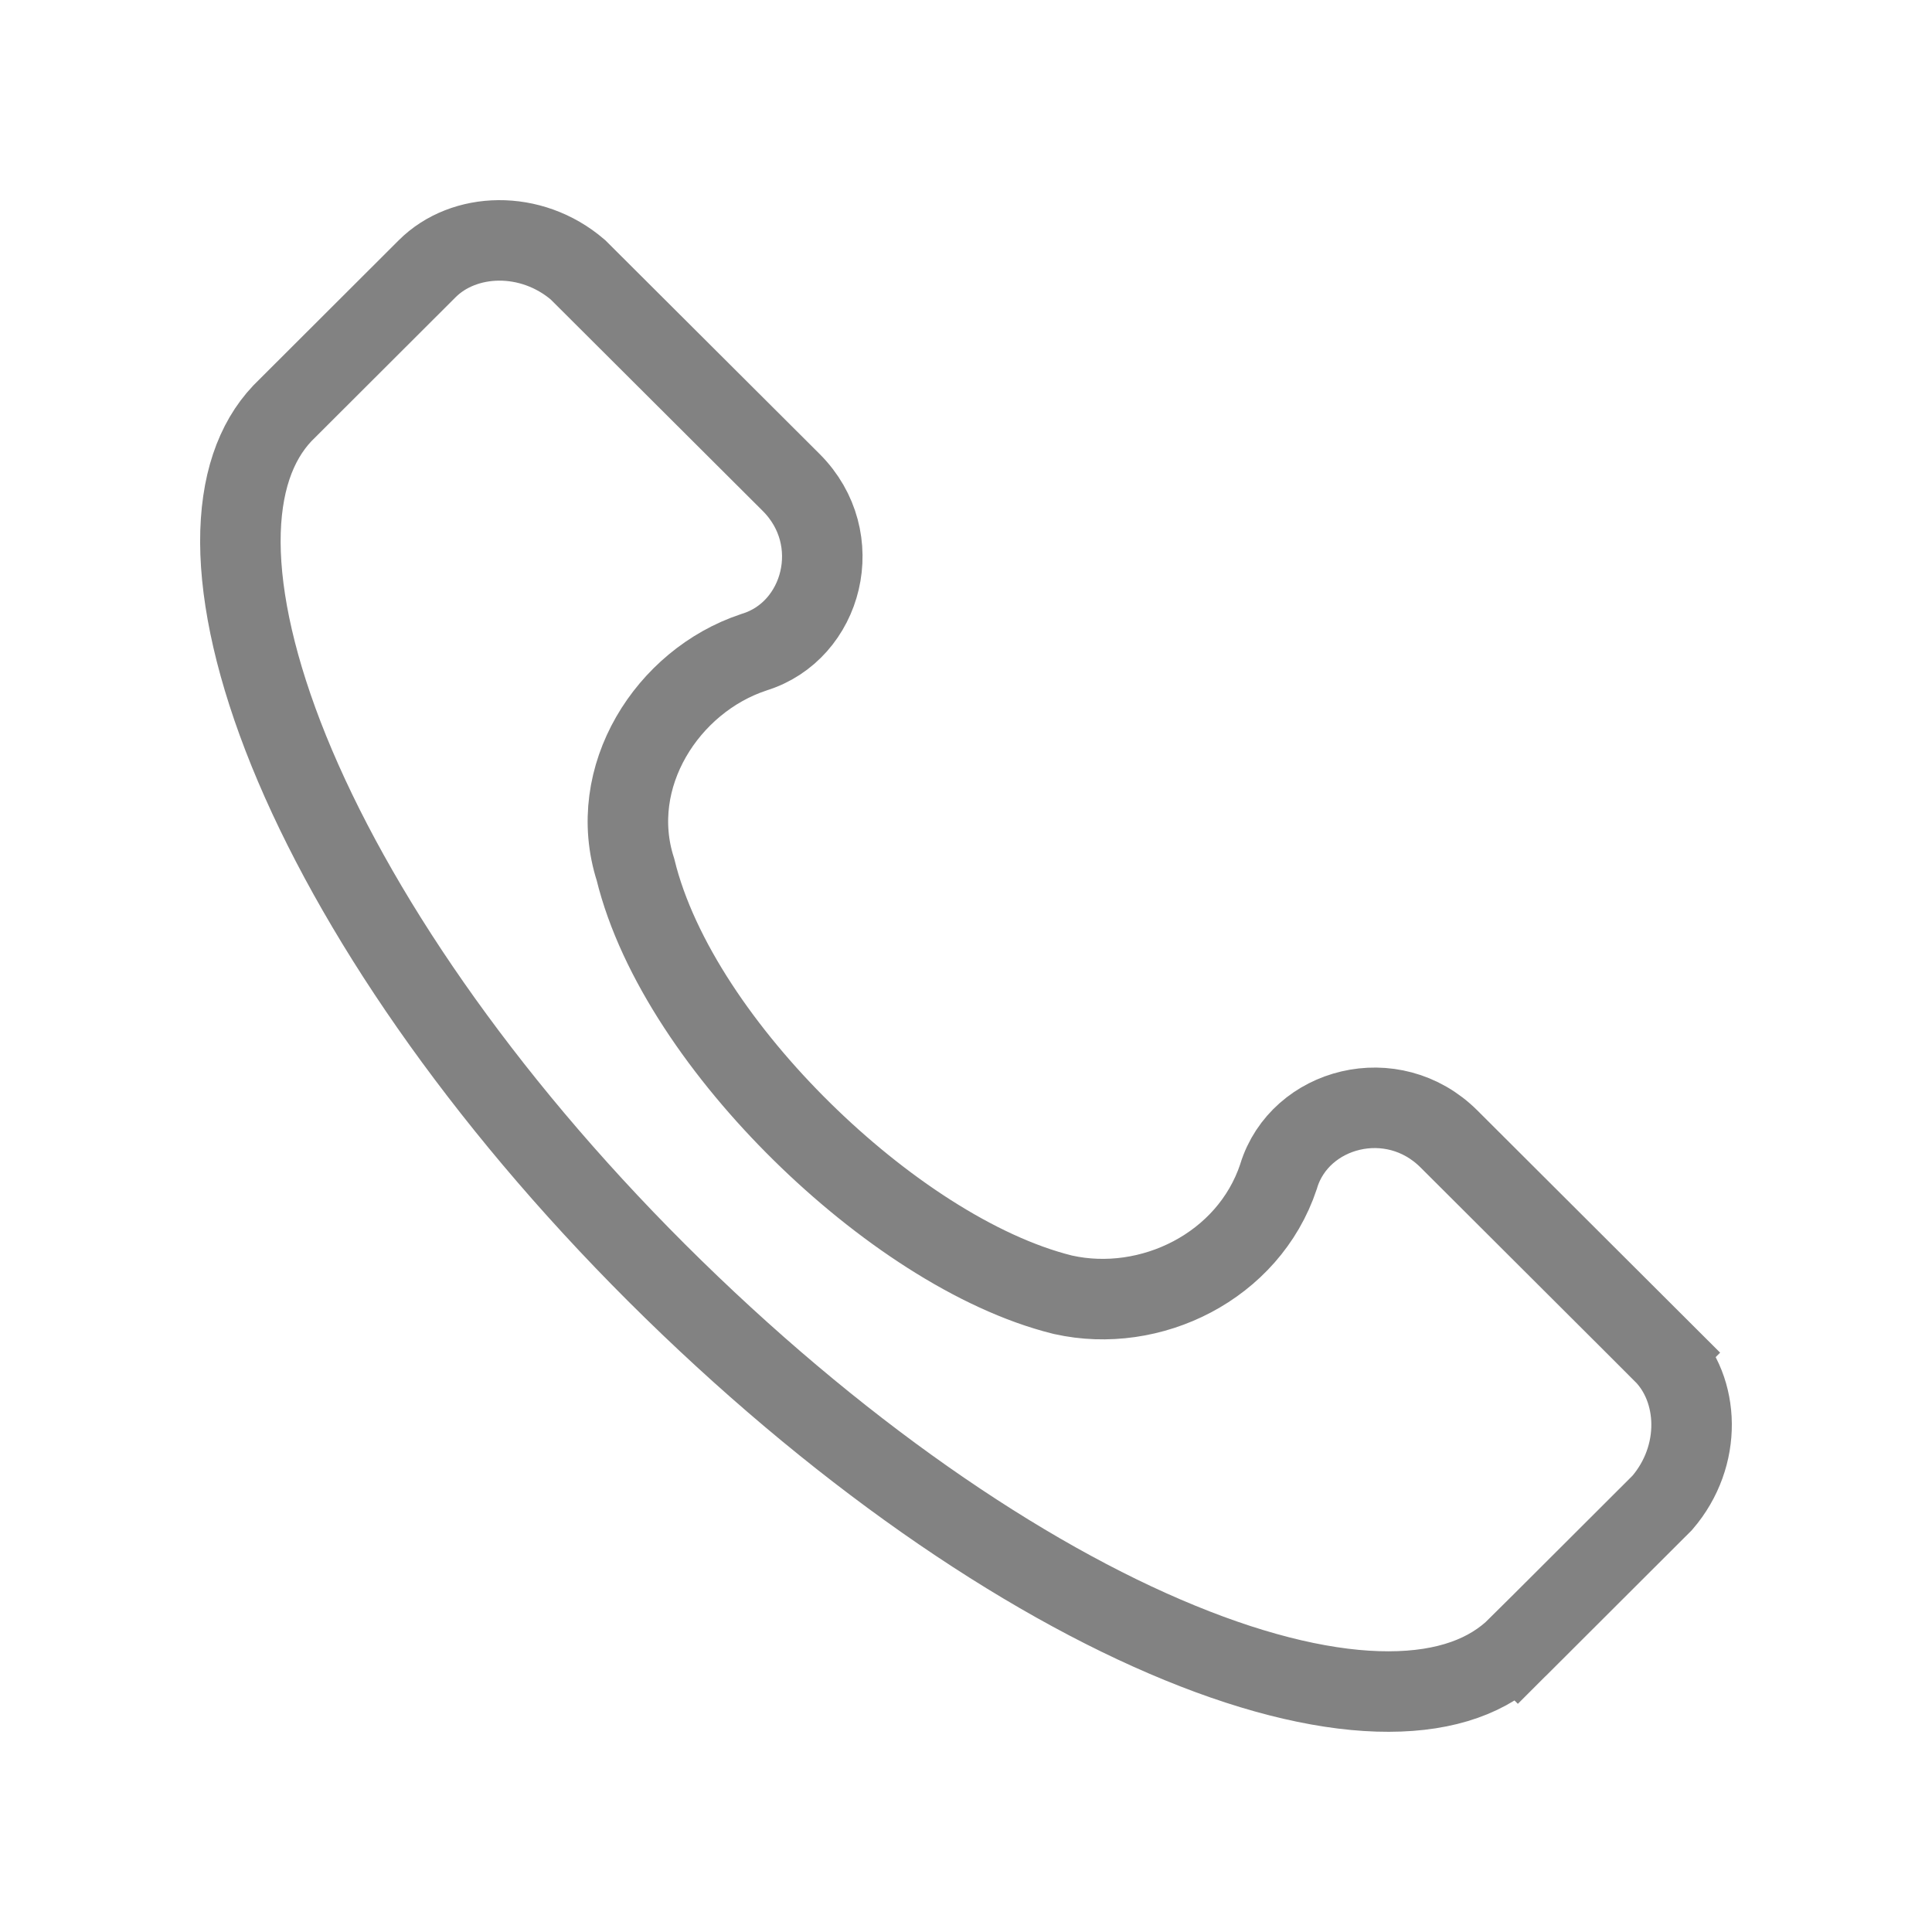 <svg width="24" height="24" viewBox="0 0 24 24" fill="none" xmlns="http://www.w3.org/2000/svg">
<path d="M15.882 14.617L15.882 14.617L15.885 14.606C16.148 13.756 17.299 13.449 18 14.149L20.661 16.804L21.014 16.45L20.661 16.804C21.116 17.258 21.15 18.086 20.649 18.669L18.856 20.459L19.209 20.812L18.856 20.459C18.5 20.814 17.971 21.012 17.252 21.013C16.53 21.015 15.649 20.815 14.659 20.409C12.68 19.599 10.358 18.006 8.158 15.812C5.961 13.619 4.389 11.302 3.588 9.328C3.188 8.34 2.989 7.459 2.986 6.736C2.984 6.017 3.173 5.489 3.507 5.135L5.307 3.338C5.762 2.884 6.594 2.85 7.179 3.351L9.828 5.993C10.527 6.691 10.222 7.839 9.369 8.101L9.369 8.101L9.358 8.105C8.293 8.459 7.524 9.65 7.894 10.802C8.167 11.921 8.996 13.106 9.961 14.056C10.932 15.013 12.125 15.815 13.196 16.082L13.196 16.082L13.209 16.085C14.289 16.325 15.508 15.737 15.882 14.617Z" stroke="#828282"/>
</svg>
